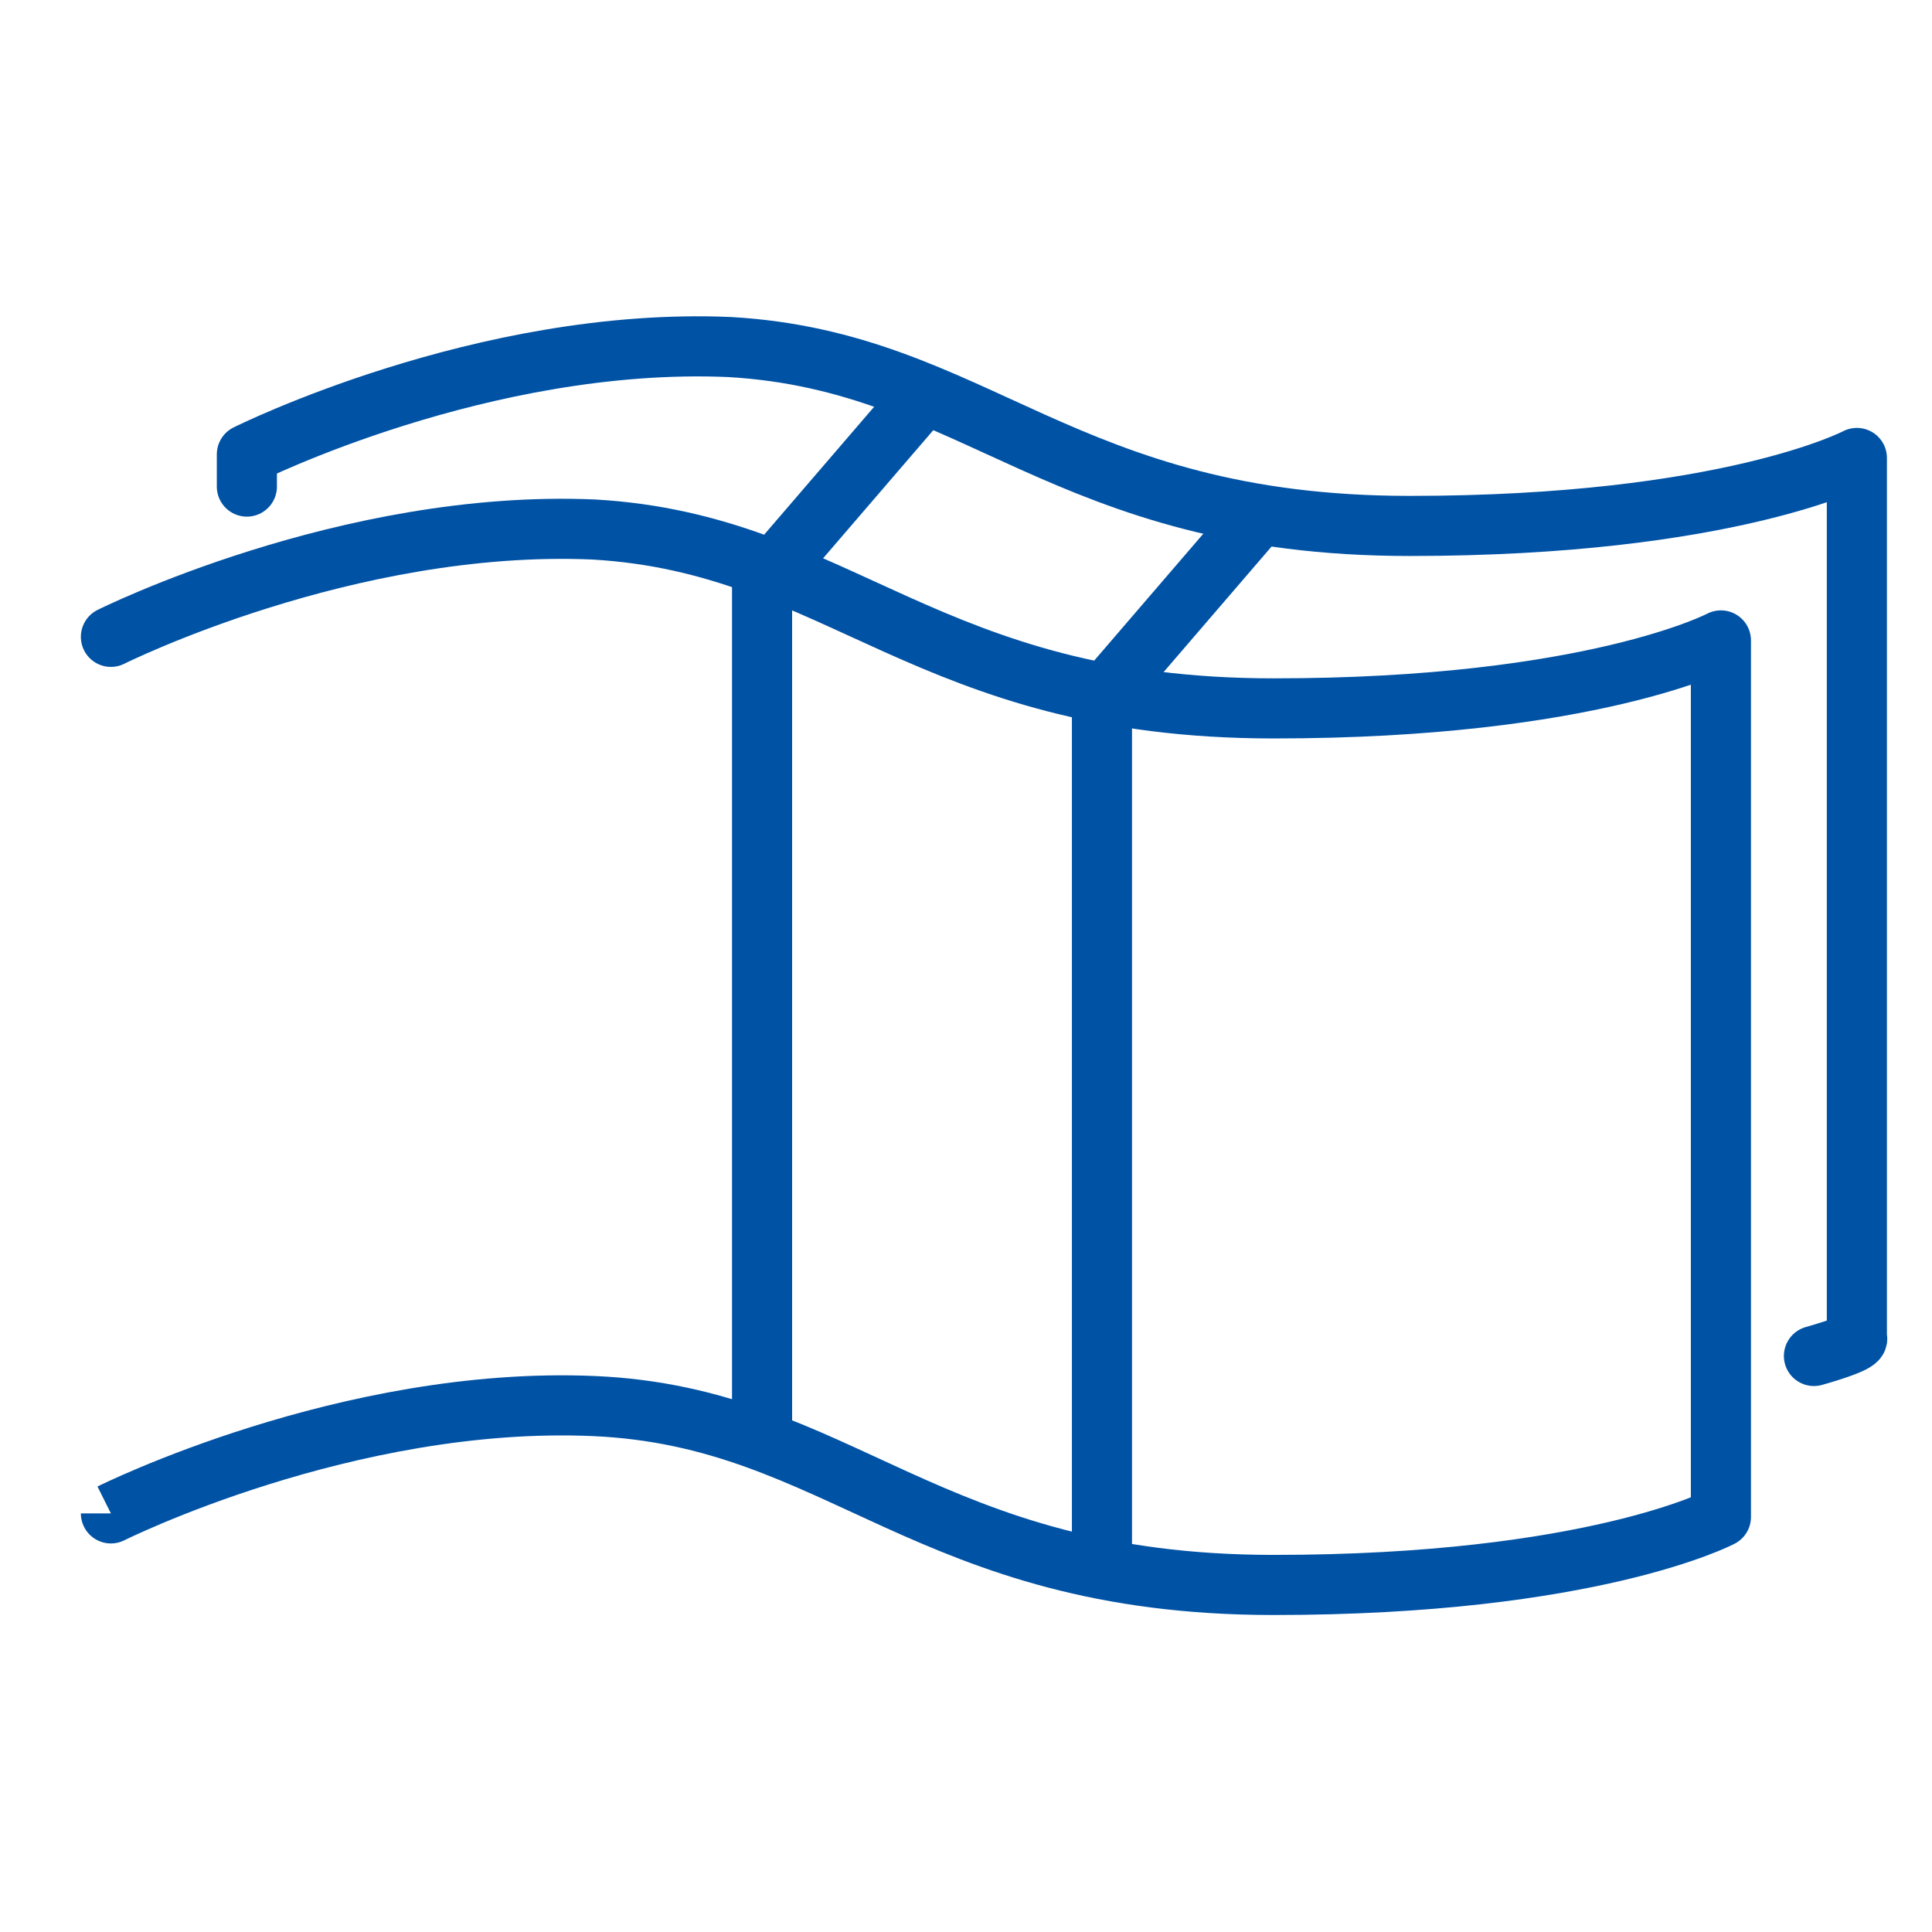 <?xml version="1.0" encoding="utf-8"?>
<!-- Generator: Adobe Illustrator 25.0.0, SVG Export Plug-In . SVG Version: 6.00 Build 0)  -->
<svg version="1.1" id="Warstwa_2_1_" xmlns="http://www.w3.org/2000/svg" xmlns:xlink="http://www.w3.org/1999/xlink" x="0px"
	 y="0px" viewBox="0 0 54 54" style="enable-background:new 0 0 54 54;" xml:space="preserve">
<style type="text/css">
	.st0{fill:none;stroke:#0052A5;stroke-width:1.68;stroke-linecap:round;stroke-linejoin:round;}
</style>
<path class="st0" d="M3.1,42.3c0,0,6.6-3.3,13.5-3s9.3,5,19,5c8.9,0,12.5-1.9,12.5-1.9V17.9c0,0-3.6,1.9-12.5,1.9
	c-9.7,0-12.1-4.6-19-5c-6.9-0.3-13.5,3-13.5,3S3.1,42.3,3.1,42.3z"/>
<path class="st0" d="M50.7,37.9c1.4-0.4,1.2-0.5,1.2-0.5V12.8c0,0-3.6,1.9-12.5,1.9c-9.7,0-12.1-4.6-19-5c-6.9-0.3-13.5,3-13.5,3
	v0.9"/>
<polyline class="st0" points="21.3,40 21.3,16.3 25.6,11.3 "/>
<polyline class="st0" points="30.8,43.1 30.8,19.5 35.1,14.5 "/>
</svg>

